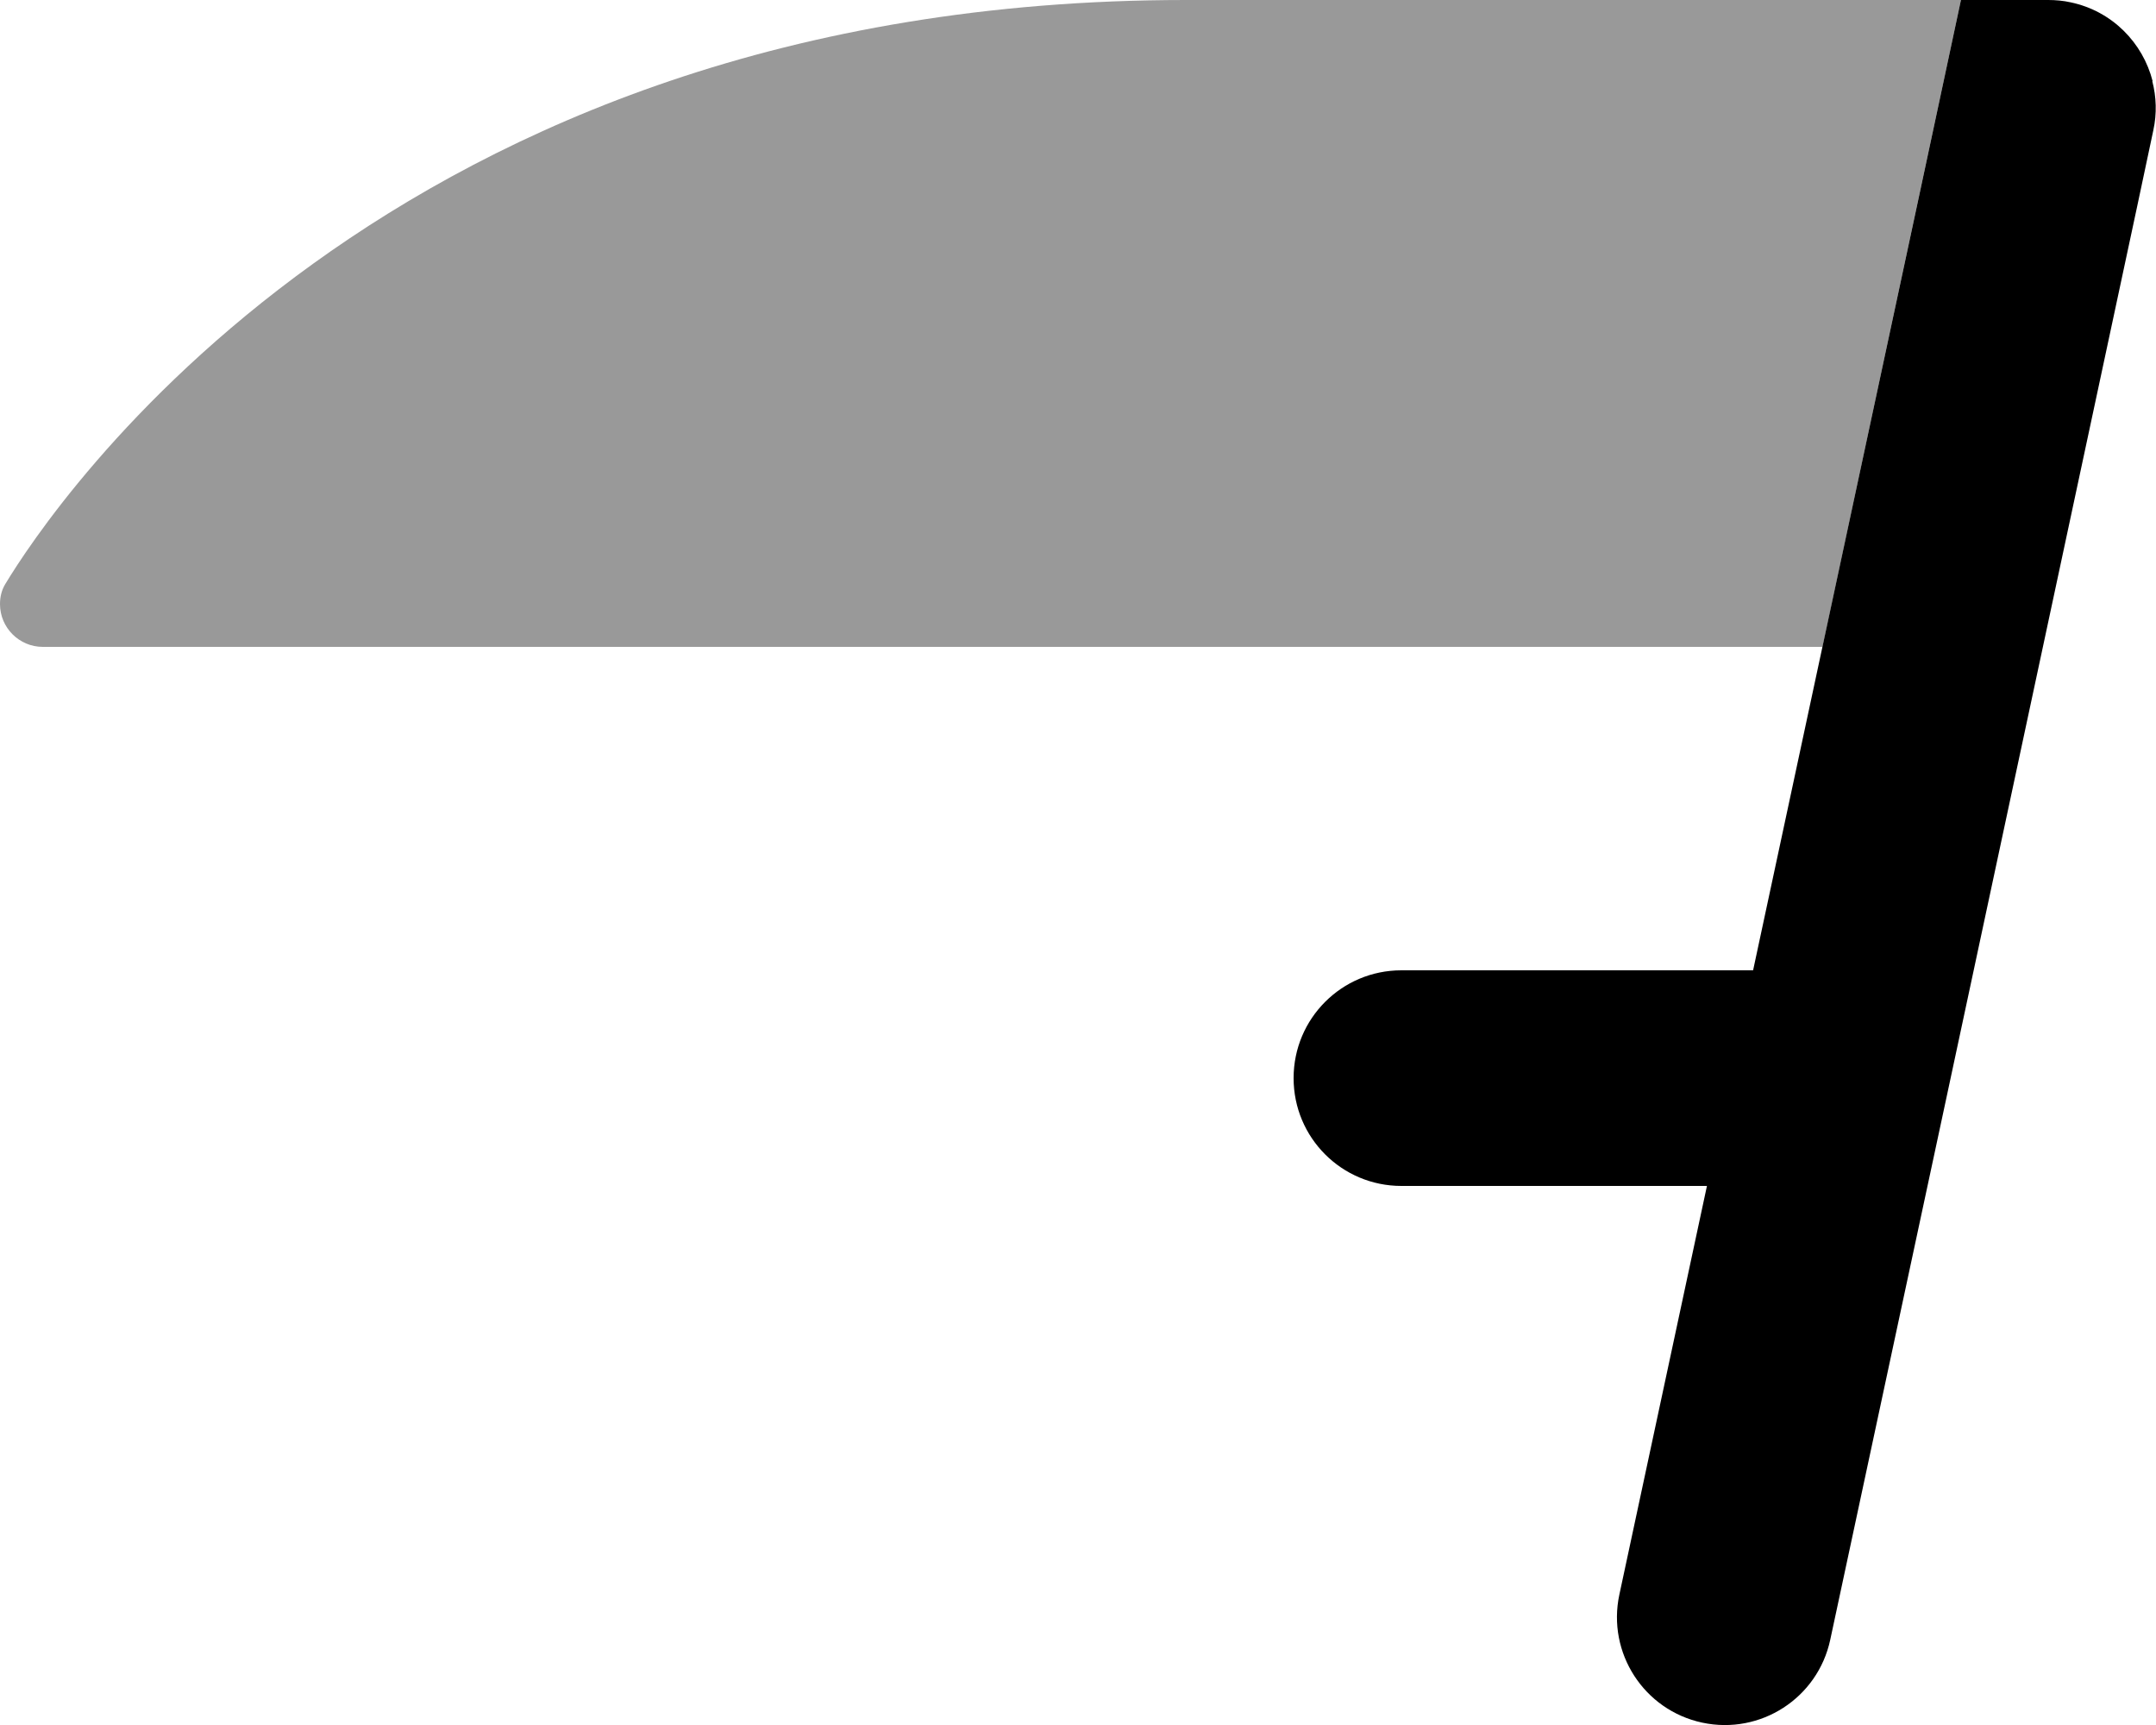 <svg xmlns="http://www.w3.org/2000/svg" viewBox="0 0 640 512"><!--! Font Awesome Pro 6.4.0 by @fontawesome - https://fontawesome.com License - https://fontawesome.com/license (Commercial License) Copyright 2023 Fonticons, Inc. --><defs><style>.fa-secondary{opacity:.4}</style></defs><path class="fa-primary" d="M639 24.1C636.1 12.7 627 3.3 614.7 .7c-2.2-.5-4.5-.7-6.7-.7H582.1l-5.4 25.3s0 0 0 0l-7.7 36L520.4 288H416c-17.7 0-32 14.3-32 32s14.3 32 32 32h90.7l-26 121.3c-3.7 17.3 7.3 34.3 24.6 38s34.3-7.3 38-24.6l34.3-160L634.4 61.3l4.8-22.6s0 0 0 0c1.1-5 .9-10-.3-14.6z"/><path class="fa-secondary" d="M582.1 0H352C114.8 0 15 151.1 1.6 173.3c-1.1 1.8-1.6 3.8-1.6 6c0 7 5.7 12.7 12.7 12.7H541L576.7 25.3 582.1 0z"/></svg>